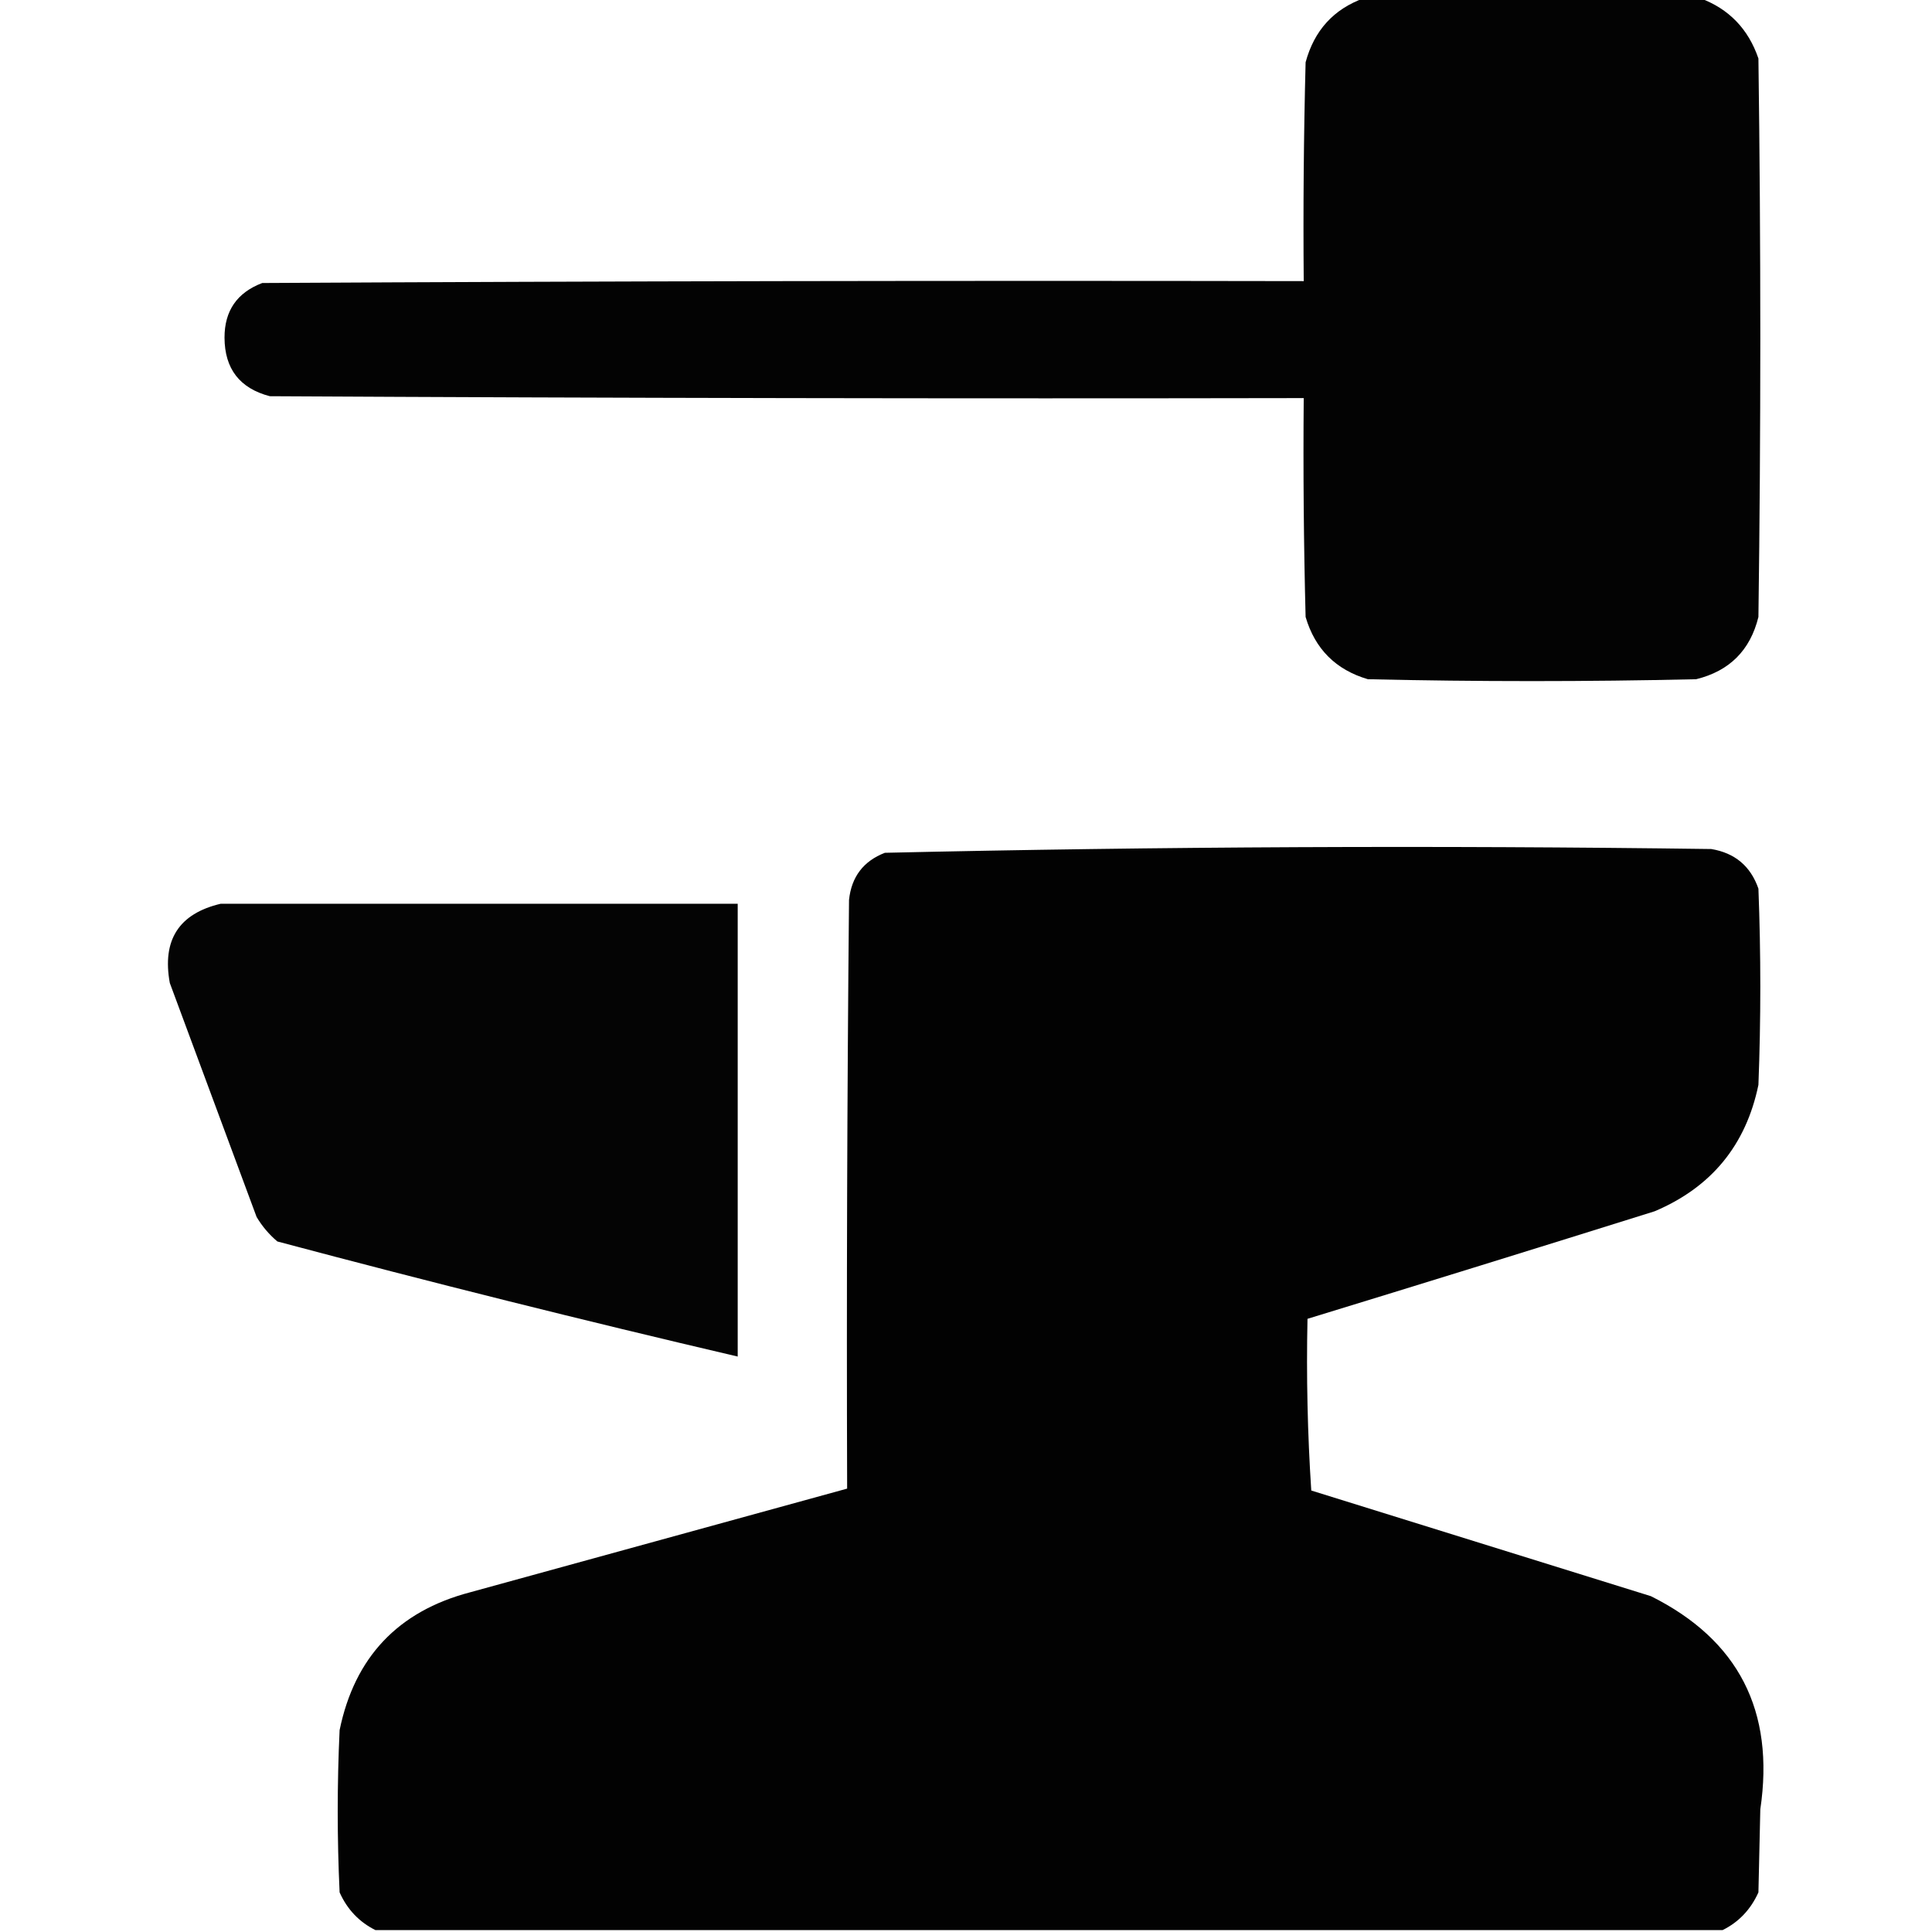 <?xml version="1.0" encoding="UTF-8"?>
<!DOCTYPE svg PUBLIC "-//W3C//DTD SVG 1.1//EN" "http://www.w3.org/Graphics/SVG/1.1/DTD/svg11.dtd">
<svg xmlns="http://www.w3.org/2000/svg" version="1.1" width="512px" height="512px" style="shape-rendering:geometricPrecision; text-rendering:geometricPrecision; image-rendering:optimizeQuality; fill-rule:evenodd; clip-rule:evenodd" xmlns:xlink="http://www.w3.org/1999/xlink">
<g><path style="opacity:0.986" fill="#000000" d="M 361.5,-0.5 C 391.167,-0.5 420.833,-0.5 450.5,-0.5C 458.148,2.316 463.315,7.65 466,15.5C 466.667,64.833 466.667,114.167 466,163.5C 463.833,172.333 458.333,177.833 449.5,180C 420.5,180.667 391.5,180.667 362.5,180C 354,177.5 348.5,172 346,163.5C 345.5,144.17 345.333,124.836 345.5,105.5C 254.166,105.667 162.833,105.5 71.5,105C 63.539,102.917 59.539,97.75 59.5,89.5C 59.483,82.37 62.816,77.537 69.5,75C 161.499,74.5 253.499,74.333 345.5,74.5C 345.333,55.164 345.5,35.831 346,16.5C 348.283,8.056 353.45,2.389 361.5,-0.5 Z"/></g>
<g><path style="opacity:0.99" fill="#000000" d="M 456.5,511.5 C 337.5,511.5 218.5,511.5 99.5,511.5C 95.189,509.353 92.022,506.02 90,501.5C 89.333,487.167 89.333,472.833 90,458.5C 93.978,439.189 105.478,427.022 124.5,422C 157.852,412.829 191.186,403.662 224.5,394.5C 224.333,342.499 224.5,290.499 225,238.5C 225.641,232.373 228.808,228.206 234.5,226C 307.456,224.346 380.456,224.013 453.5,225C 459.764,226.043 463.93,229.543 466,235.5C 466.667,252.833 466.667,270.167 466,287.5C 462.699,303.469 453.532,314.636 438.5,321C 407.845,330.608 377.179,340.108 346.5,349.5C 346.176,364.745 346.509,379.911 347.5,395C 377.5,404.333 407.5,413.667 437.5,423C 460.707,434.574 470.373,453.407 466.5,479.5C 466.333,486.833 466.167,494.167 466,501.5C 463.952,506.045 460.785,509.378 456.5,511.5 Z"/></g>
<g><path style="opacity:0.981" fill="#000000" d="M 58.5,239.5 C 104.167,239.5 149.833,239.5 195.5,239.5C 195.5,279.5 195.5,319.5 195.5,359.5C 154.692,349.965 114.026,339.798 73.5,329C 71.291,327.127 69.458,324.96 68,322.5C 60.333,301.833 52.667,281.167 45,260.5C 42.916,249.111 47.416,242.111 58.5,239.5 Z"/></g>
</svg>
